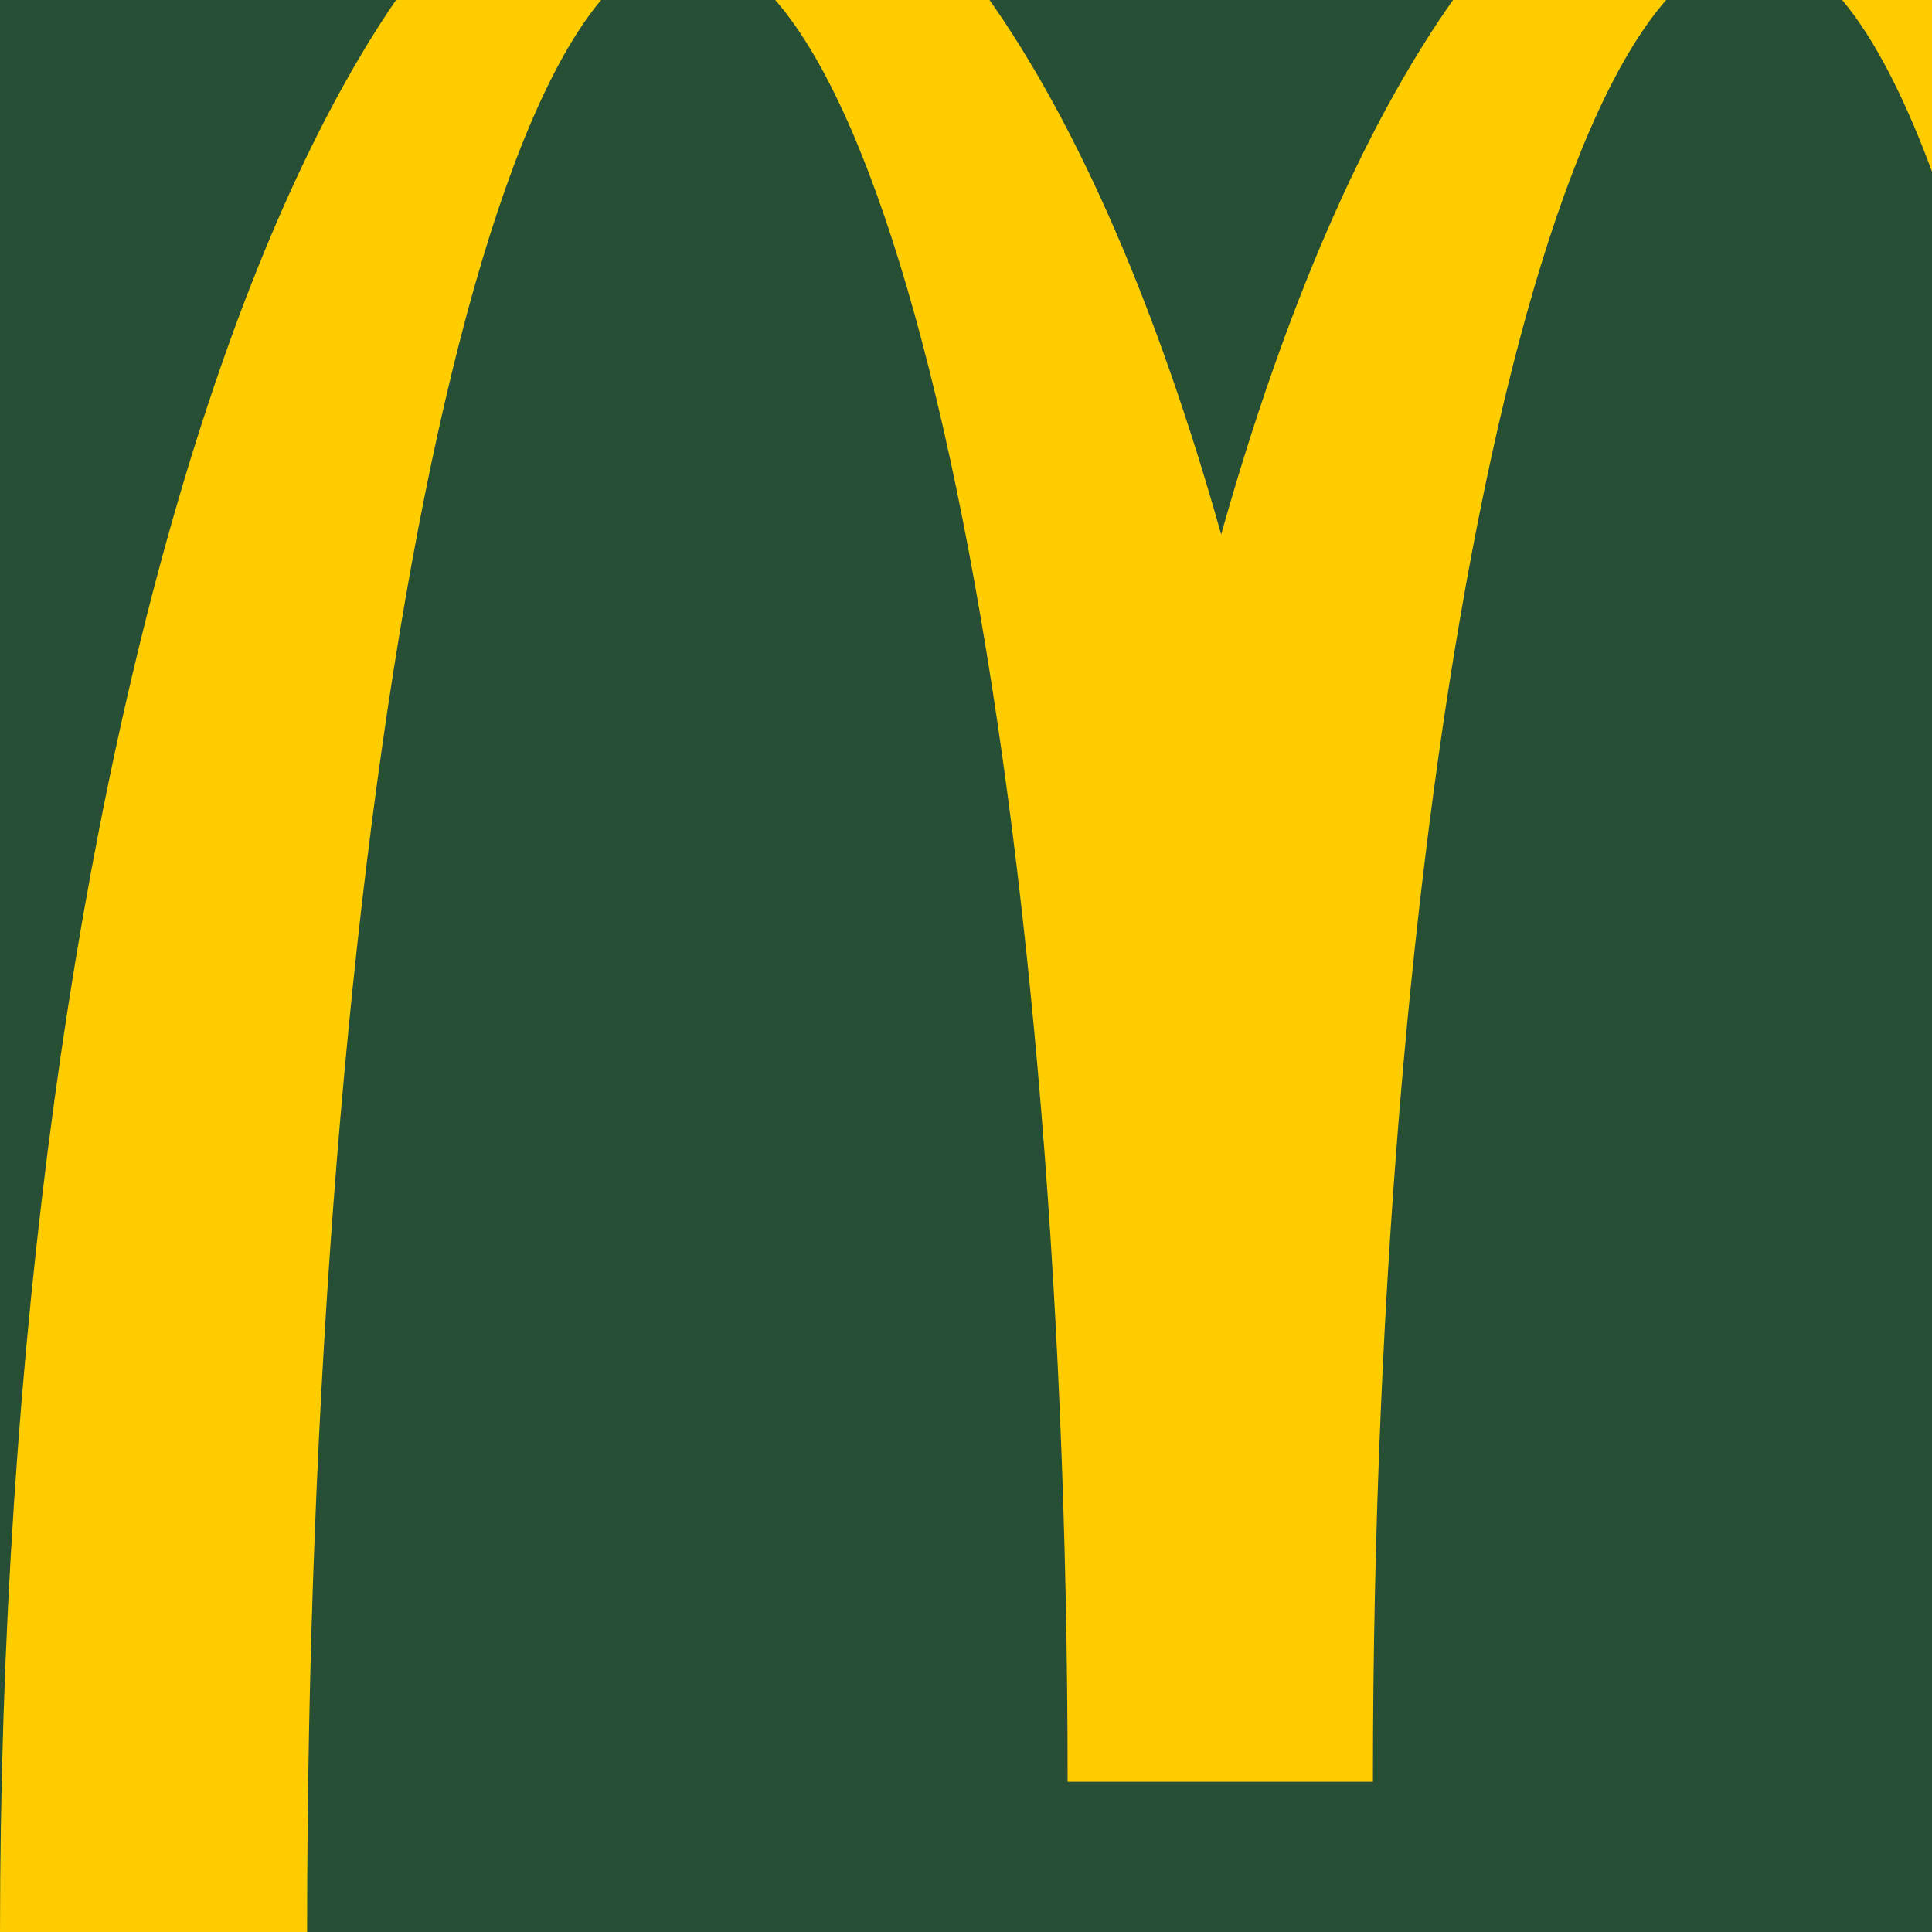 <svg width="900" height="900" viewBox="0 0 900 900" fill="none" xmlns="http://www.w3.org/2000/svg">
<g clip-path="url(#clip0_2322_7251)">
<rect width="900" height="900" fill="#264F36"/>
<g clip-path="url(#clip1_2322_7251)">
<path d="M818.38 -23.281C916.417 -23.281 995.941 390.327 995.941 901.131H1139C1139 351.196 994.679 -93.969 817.959 -93.969C716.977 -93.969 627.775 39.413 568.869 248.951C509.962 39.413 420.761 -93.969 320.62 -93.969C143.9 -93.969 0 350.776 0 900.71H143.059C143.059 389.906 221.741 -23.281 319.778 -23.281C417.816 -23.281 497.339 358.77 497.339 830.022H639.557C639.557 358.77 719.501 -23.281 817.539 -23.281" fill="#FFCC00"/>
</g>
</g>
<defs>
<clipPath id="clip0_2322_7251">
<rect width="900" height="900" fill="white"/>
</clipPath>
<clipPath id="clip1_2322_7251">
<rect width="1413.81" height="1236.5" fill="white" transform="translate(0 -336)"/>
</clipPath>
</defs>
</svg>
